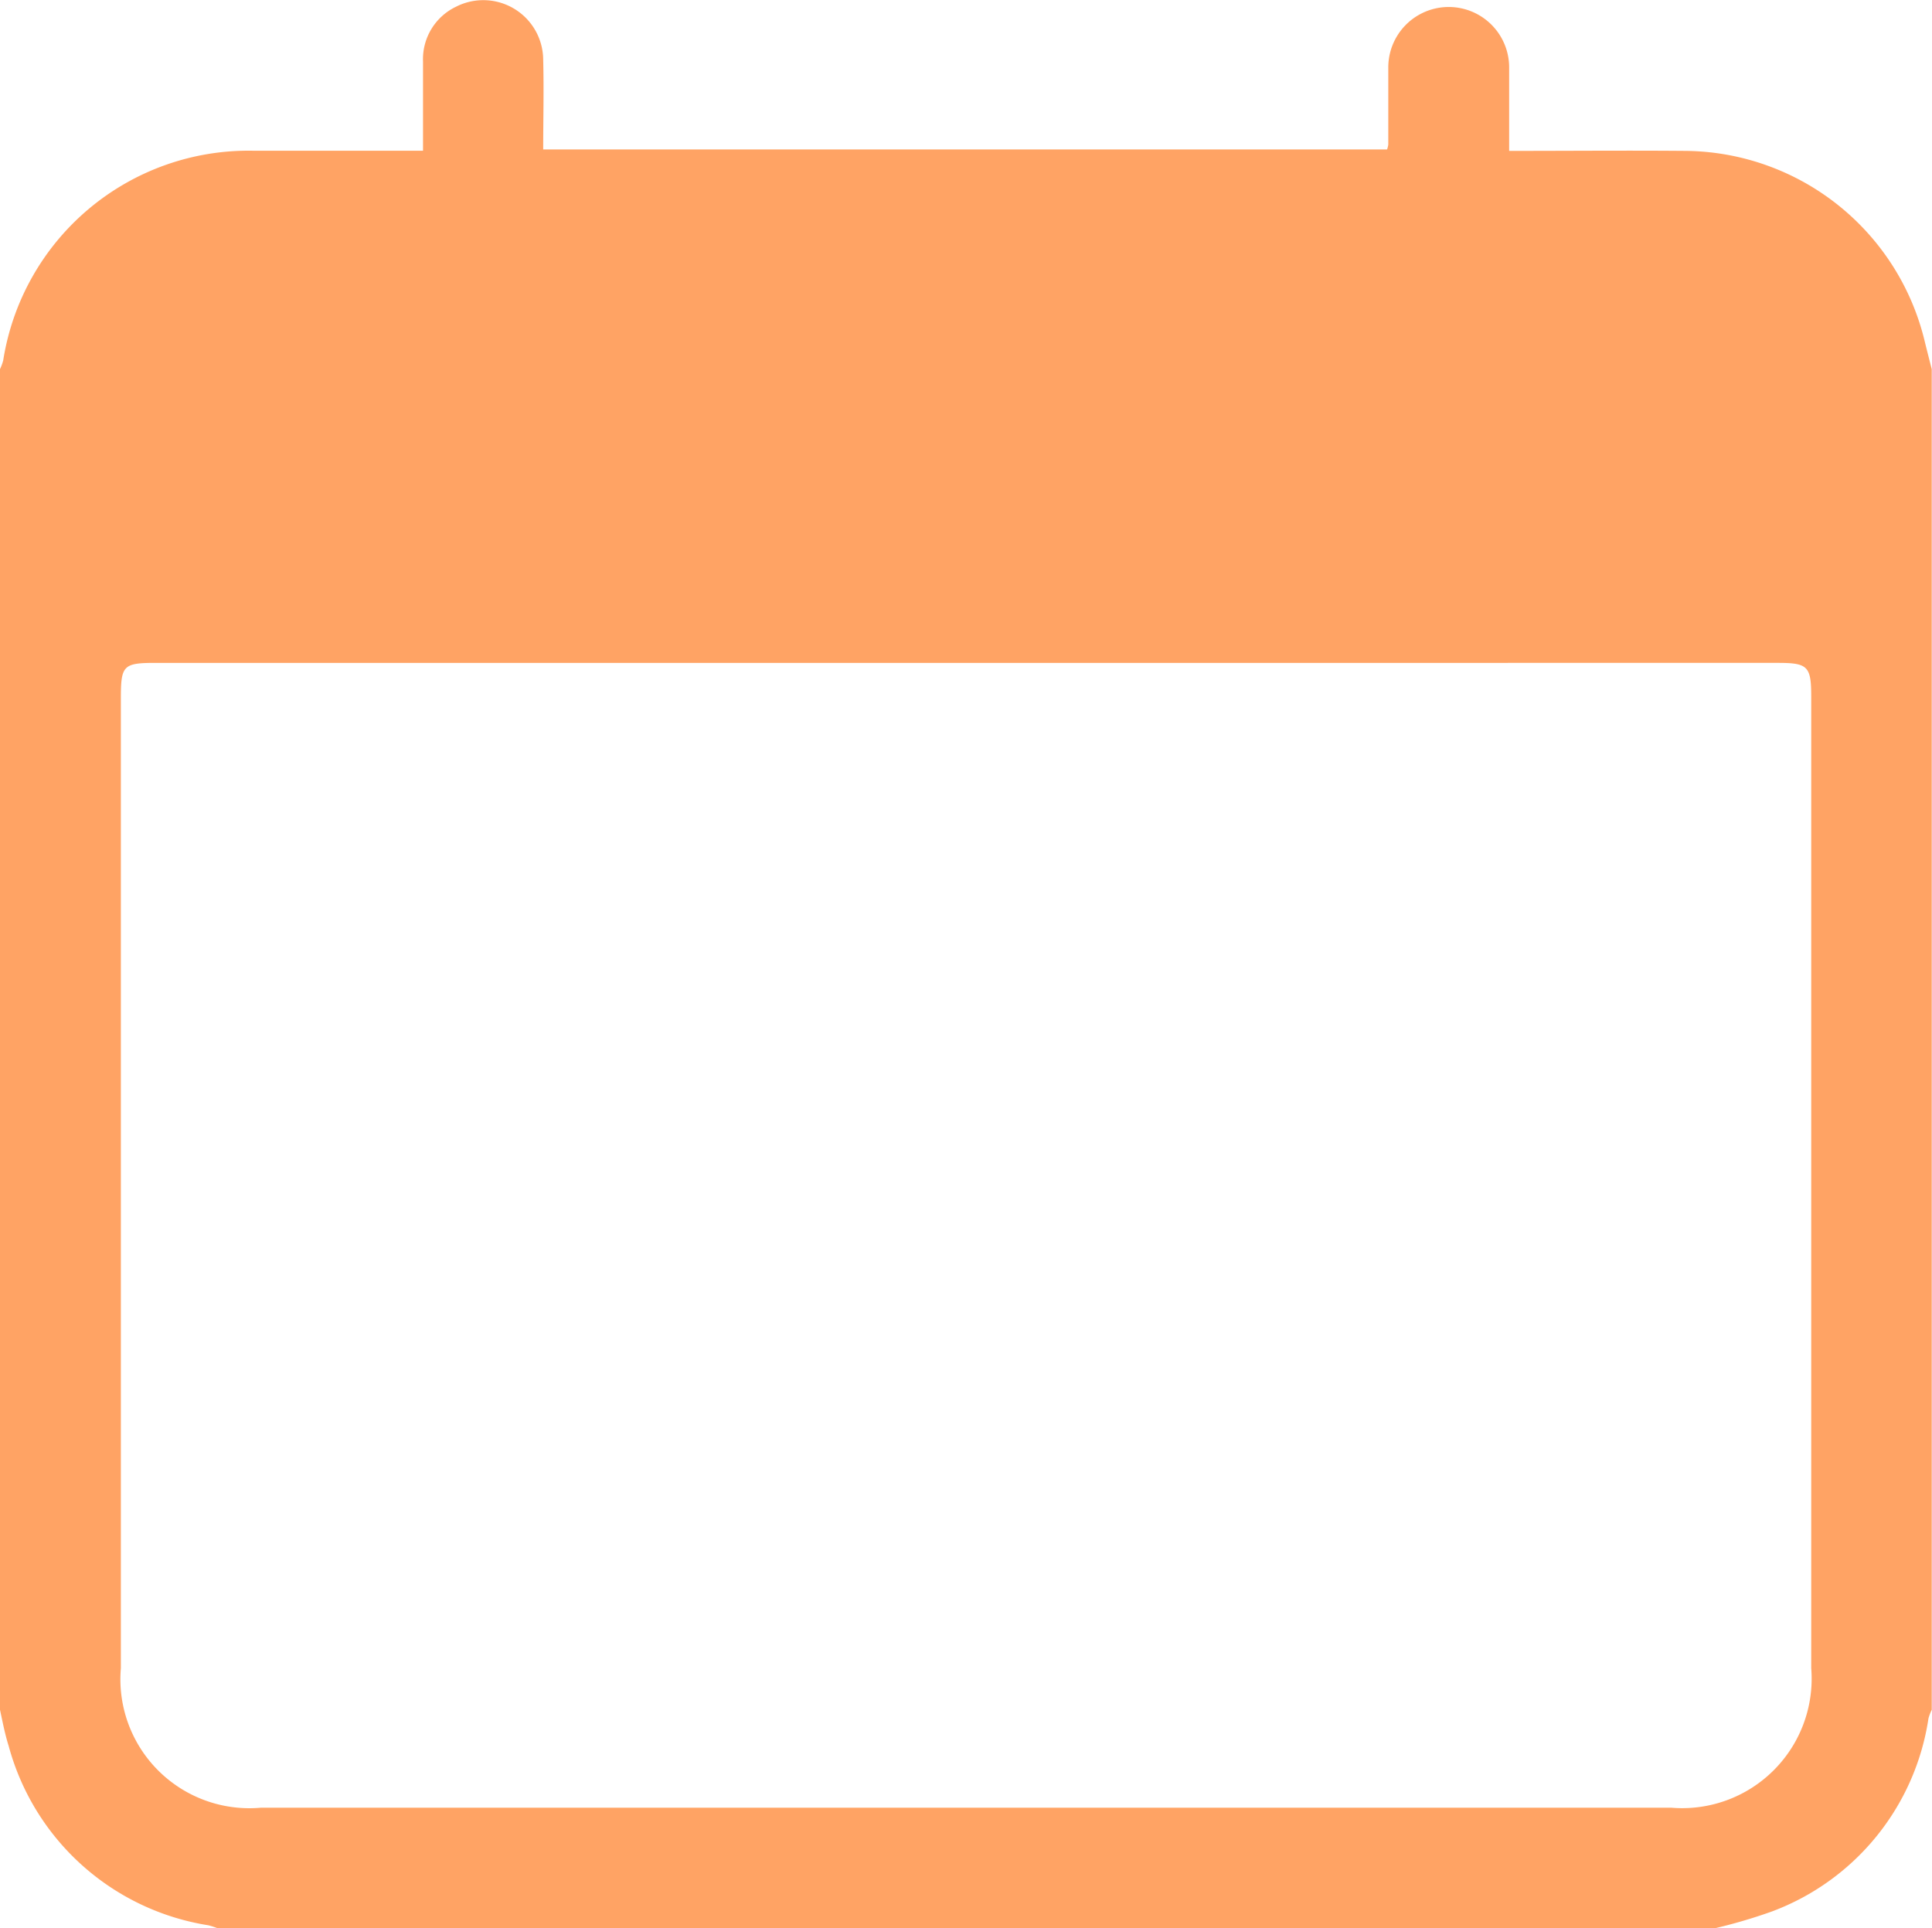 <svg xmlns="http://www.w3.org/2000/svg" width="22.379" height="22.338" viewBox="0 0 22.379 22.338">
  <path id="Path_3333" data-name="Path 3333" d="M0,19.807V4.276a.6.6,0,0,0,.037-.1A2.877,2.877,0,0,1,2.93,1.746c.582,0,1.165,0,1.747,0H4.9c0-.366,0-.7,0-1.033A.673.673,0,0,1,5.282.078a.694.694,0,0,1,1.01.617c.009.346,0,.692,0,1.036h9.775a.314.314,0,0,0,.014-.056c0-.3,0-.6,0-.894a.7.7,0,1,1,1.4,0c0,.317,0,.634,0,.967.7,0,1.378-.006,2.054,0a2.877,2.877,0,0,1,2.757,2.195c.027.112.056.223.084.334V19.807a.563.563,0,0,0-.038.1,2.836,2.836,0,0,1-1.814,2.236,6.1,6.1,0,0,1-.684.2H2.535a.992.992,0,0,0-.12-.04A2.858,2.858,0,0,1,.1,20.224c-.043-.136-.07-.278-.1-.418M11.2,7.679H1.8c-.375,0-.4.031-.4.414q0,5.616,0,11.232a1.494,1.494,0,0,0,1.619,1.616H19.362a1.5,1.5,0,0,0,1.618-1.617q0-5.627,0-11.254c0-.351-.039-.391-.384-.391H11.2" transform="translate(0 0)" fill="#ffa364"/>
</svg>
